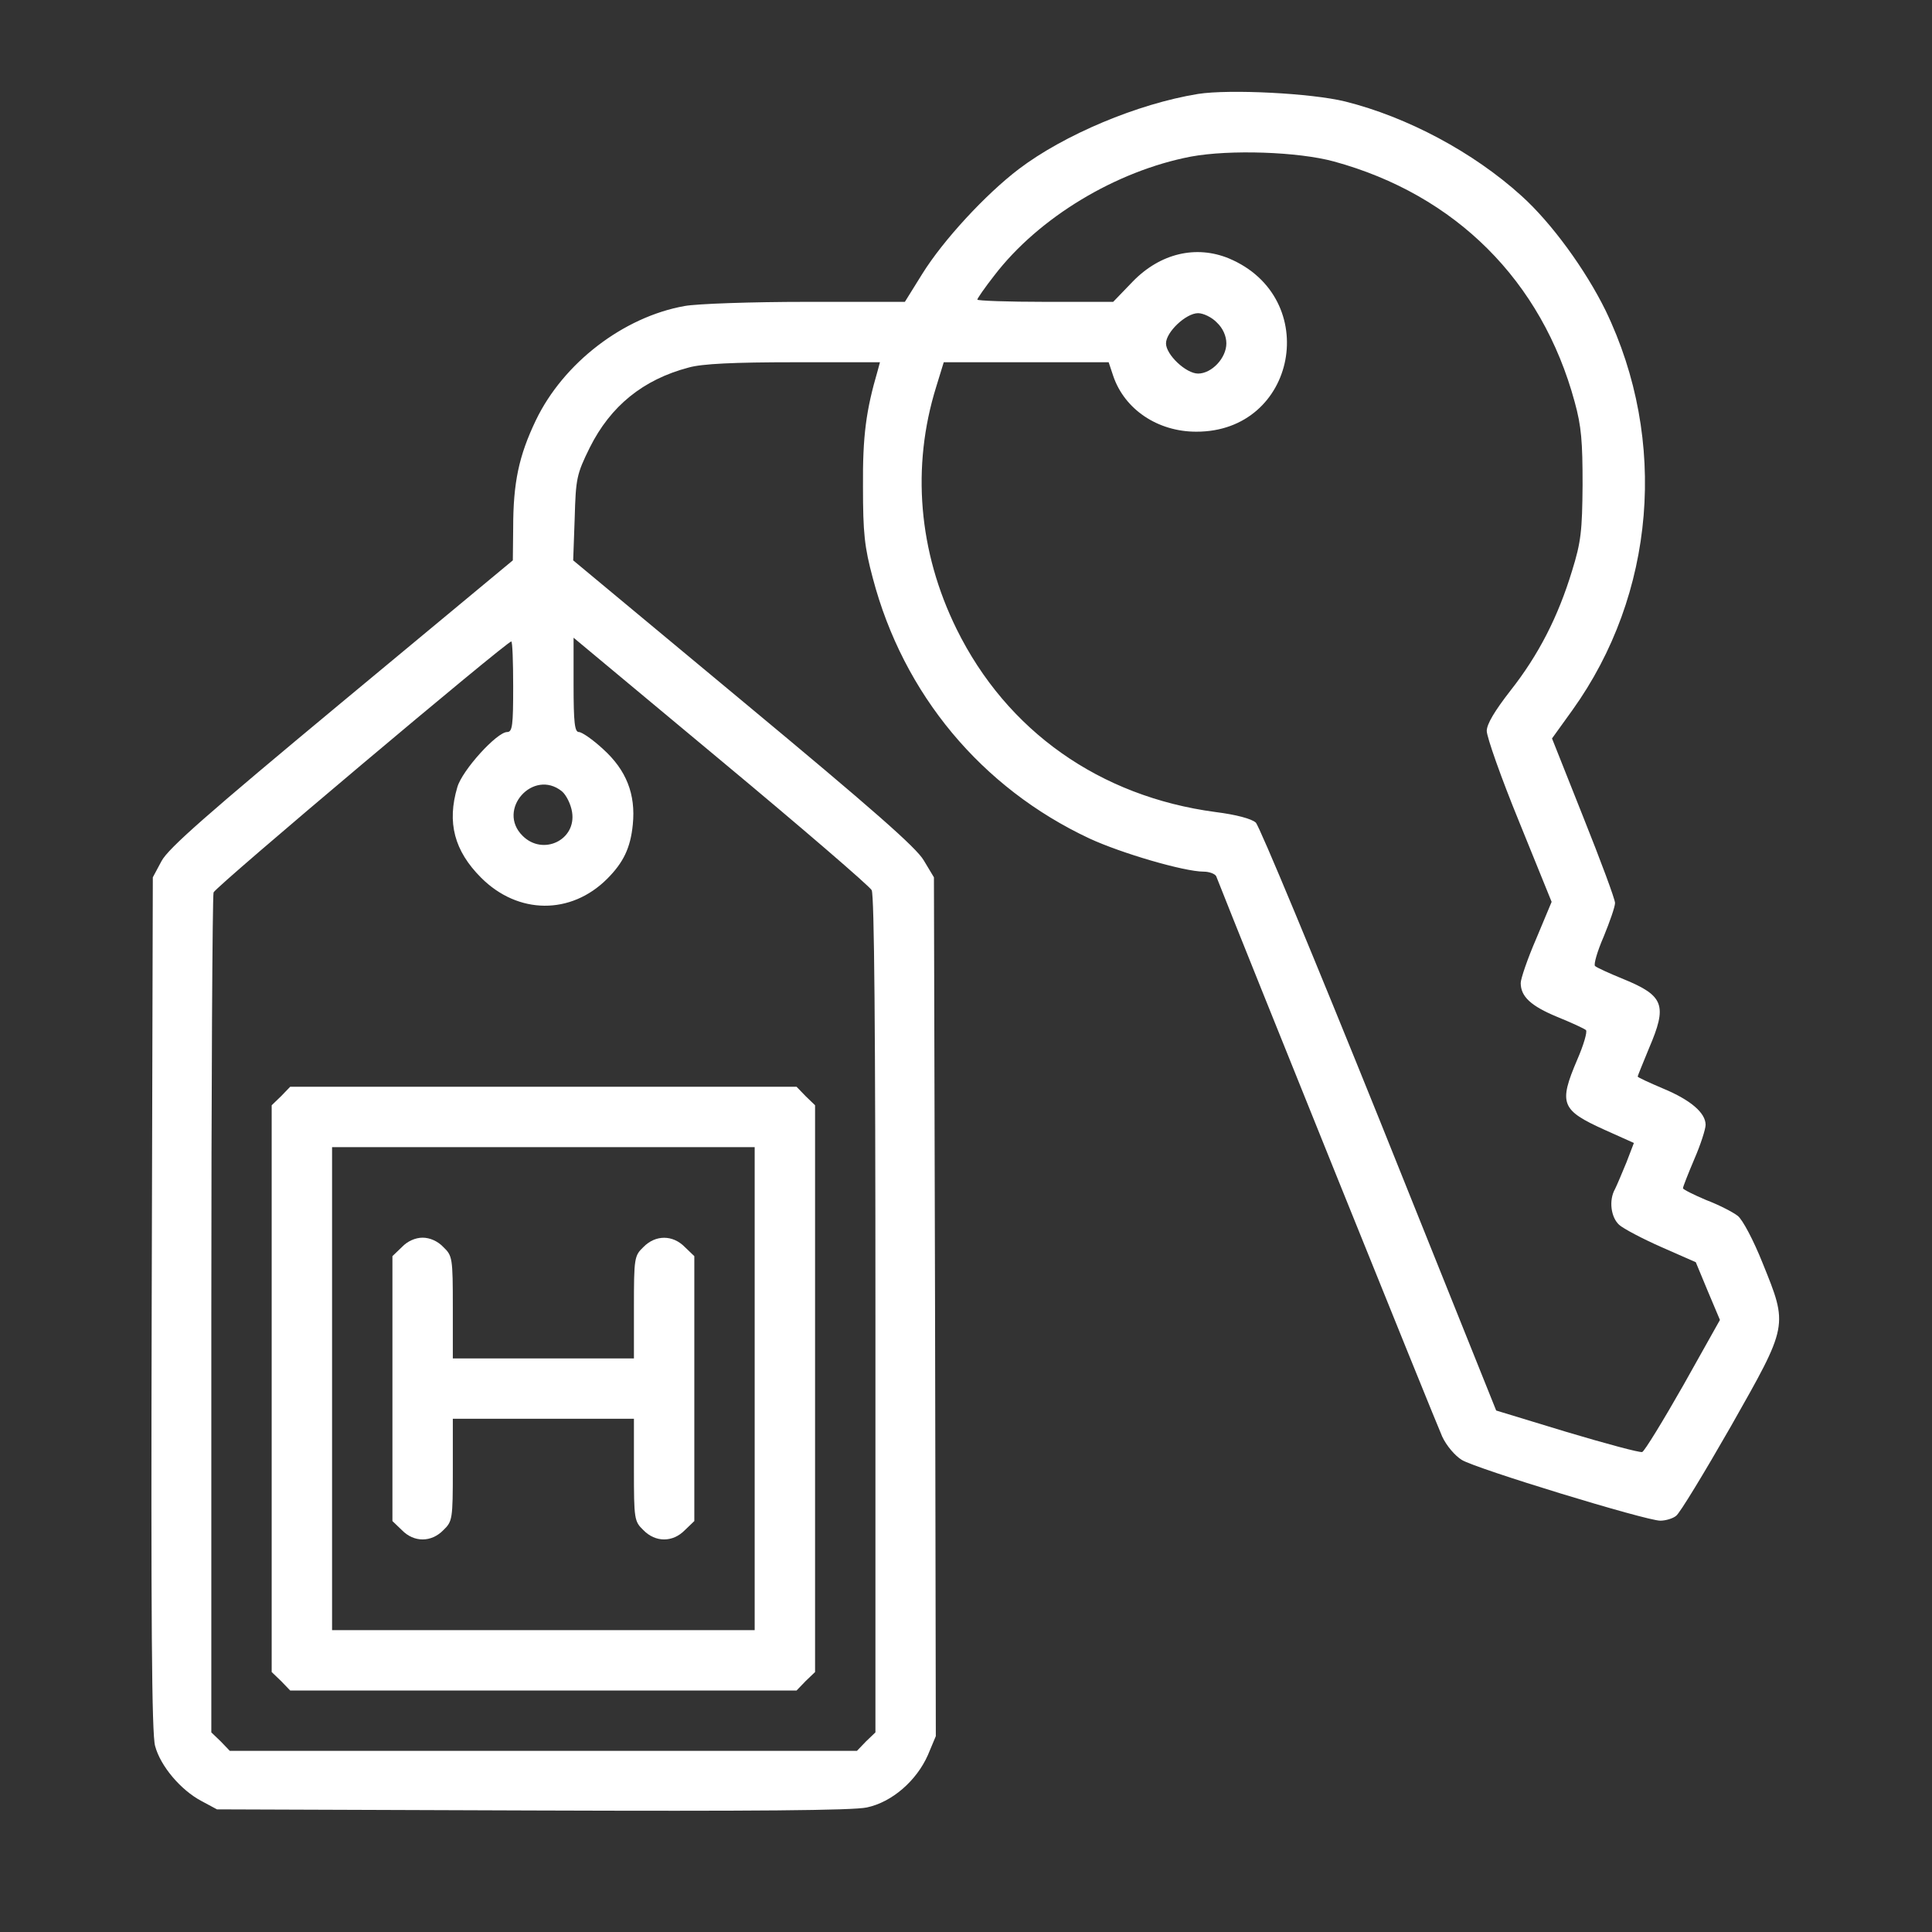 <svg width="50" height="50" viewBox="0 0 50 50" fill="none" xmlns="http://www.w3.org/2000/svg">
<rect x="0" y="0" width="50" height="50" fill="#333333" stroke="none"/>
<path d="M31.006 2.431C29.443 2.685 27.539 3.486 26.367 4.375C25.508 5.029 24.414 6.211 23.867 7.09L23.418 7.812H20.86C19.453 7.812 18.037 7.861 17.715 7.92C16.133 8.203 14.58 9.394 13.867 10.879C13.428 11.797 13.281 12.49 13.281 13.662L13.272 14.502L8.838 18.183C5.371 21.064 4.356 21.953 4.18 22.285L3.955 22.705L3.926 33.74C3.906 41.865 3.926 44.883 4.014 45.185C4.15 45.703 4.678 46.328 5.215 46.611L5.615 46.826L13.77 46.855C19.512 46.875 22.07 46.855 22.432 46.777C23.086 46.64 23.721 46.084 24.014 45.42L24.219 44.931L24.199 33.818L24.17 22.705L23.906 22.265C23.711 21.933 22.588 20.947 19.238 18.164L14.834 14.502L14.873 13.408C14.902 12.383 14.922 12.275 15.264 11.582C15.801 10.508 16.641 9.824 17.822 9.512C18.164 9.414 18.994 9.375 20.547 9.375H22.773L22.715 9.59C22.412 10.625 22.324 11.289 22.334 12.597C22.334 13.799 22.373 14.16 22.588 14.961C23.379 17.968 25.401 20.39 28.193 21.699C29.014 22.08 30.645 22.558 31.152 22.558C31.299 22.558 31.445 22.617 31.475 22.676C32.158 24.414 37.188 36.885 37.324 37.178C37.432 37.412 37.656 37.676 37.832 37.783C38.193 38.008 42.598 39.355 42.969 39.355C43.106 39.355 43.301 39.297 43.379 39.228C43.467 39.17 44.102 38.125 44.795 36.914C46.289 34.277 46.279 34.326 45.615 32.685C45.381 32.099 45.098 31.562 44.971 31.465C44.844 31.367 44.483 31.181 44.151 31.055C43.828 30.918 43.555 30.781 43.555 30.752C43.555 30.713 43.691 30.371 43.848 30C44.014 29.619 44.141 29.218 44.141 29.111C44.141 28.799 43.75 28.467 43.047 28.174C42.676 28.017 42.383 27.881 42.383 27.861C42.383 27.842 42.52 27.51 42.676 27.129C43.154 26.015 43.066 25.771 42.022 25.342C41.66 25.195 41.318 25.039 41.279 25C41.24 24.961 41.338 24.619 41.504 24.238C41.66 23.857 41.797 23.467 41.797 23.369C41.797 23.271 41.426 22.275 40.977 21.152L40.166 19.111L40.693 18.379C42.842 15.381 43.174 11.396 41.553 8.037C41.035 6.982 40.156 5.771 39.375 5.068C38.125 3.935 36.416 3.027 34.815 2.627C33.945 2.412 31.826 2.304 31.006 2.431ZM34.522 4.179C37.666 5.039 39.902 7.265 40.752 10.4C40.928 11.035 40.957 11.435 40.957 12.549C40.947 13.74 40.918 14.023 40.684 14.775C40.322 15.967 39.815 16.953 39.092 17.871C38.682 18.398 38.477 18.74 38.477 18.916C38.477 19.072 38.848 20.127 39.316 21.269L40.156 23.34L39.756 24.297C39.531 24.814 39.356 25.332 39.356 25.439C39.356 25.791 39.619 26.035 40.303 26.318C40.664 26.465 41.006 26.621 41.045 26.66C41.084 26.699 40.986 27.041 40.82 27.422C40.332 28.564 40.401 28.73 41.523 29.238L42.285 29.58L42.09 30.088C41.973 30.371 41.846 30.674 41.797 30.771C41.631 31.064 41.69 31.504 41.904 31.699C42.012 31.797 42.51 32.06 42.998 32.275L43.887 32.666L44.199 33.418L44.512 34.16L43.565 35.849C43.037 36.777 42.559 37.558 42.5 37.578C42.432 37.597 41.563 37.363 40.547 37.06L38.721 36.504L35.703 28.984C34.033 24.843 32.598 21.387 32.5 21.289C32.393 21.191 32.002 21.084 31.455 21.015C28.457 20.615 26.055 18.916 24.756 16.279C23.77 14.277 23.584 12.08 24.229 10.01L24.424 9.375H26.563H28.692L28.809 9.726C29.102 10.595 29.961 11.172 30.957 11.172C33.565 11.181 34.219 7.705 31.807 6.689C30.957 6.338 30.029 6.553 29.317 7.285L28.809 7.812H27.051C26.084 7.812 25.293 7.783 25.293 7.754C25.293 7.724 25.488 7.441 25.733 7.129C26.885 5.625 28.887 4.424 30.82 4.053C31.826 3.867 33.594 3.926 34.522 4.179ZM31.494 8.349C31.651 8.496 31.738 8.701 31.738 8.887C31.738 9.267 31.358 9.668 31.006 9.668C30.693 9.668 30.176 9.179 30.176 8.887C30.176 8.594 30.693 8.105 31.006 8.105C31.143 8.105 31.367 8.213 31.494 8.349ZM22.559 23.037C22.627 23.164 22.656 26.689 22.656 34.033V44.834L22.412 45.068L22.178 45.312H14.063H5.947L5.713 45.068L5.469 44.834V34.043C5.469 28.115 5.498 23.183 5.527 23.096C5.586 22.939 13.115 16.601 13.232 16.601C13.262 16.601 13.281 17.129 13.281 17.773C13.281 18.769 13.262 18.945 13.125 18.945C12.861 18.945 11.963 19.931 11.836 20.371C11.563 21.289 11.758 22.021 12.451 22.715C13.408 23.672 14.775 23.681 15.713 22.744C16.133 22.324 16.318 21.943 16.377 21.338C16.455 20.556 16.211 19.931 15.606 19.385C15.342 19.14 15.059 18.945 14.981 18.945C14.873 18.945 14.844 18.701 14.844 17.724V16.504L18.652 19.677C20.742 21.416 22.5 22.93 22.559 23.037ZM14.541 20.478C14.658 20.576 14.775 20.82 14.805 21.015C14.922 21.738 14.053 22.158 13.525 21.631C12.842 20.957 13.799 19.883 14.541 20.478Z" fill="white"/>
<path d="M7.275 28.369L7.031 28.604V35.938V43.272L7.275 43.506L7.51 43.75H14.062H20.615L20.85 43.506L21.094 43.272V35.938V28.604L20.85 28.369L20.615 28.125H14.062H7.51L7.275 28.369ZM19.531 35.938V42.188H14.062H8.594V35.938V29.688H14.062H19.531V35.938Z" fill="white"/>
<path d="M10.4 32.275L10.156 32.509V35.937V39.365L10.4 39.599C10.713 39.921 11.162 39.921 11.475 39.599C11.709 39.374 11.719 39.316 11.719 38.037V36.718H14.062H16.406V38.037C16.406 39.316 16.416 39.374 16.65 39.599C16.963 39.921 17.412 39.921 17.725 39.599L17.969 39.365V35.937V32.509L17.725 32.275C17.412 31.953 16.963 31.953 16.65 32.275C16.416 32.499 16.406 32.558 16.406 33.837V35.156H14.062H11.719V33.837C11.719 32.558 11.709 32.499 11.475 32.275C11.328 32.119 11.123 32.031 10.938 32.031C10.752 32.031 10.547 32.119 10.4 32.275Z" fill="white"/>
</svg>

